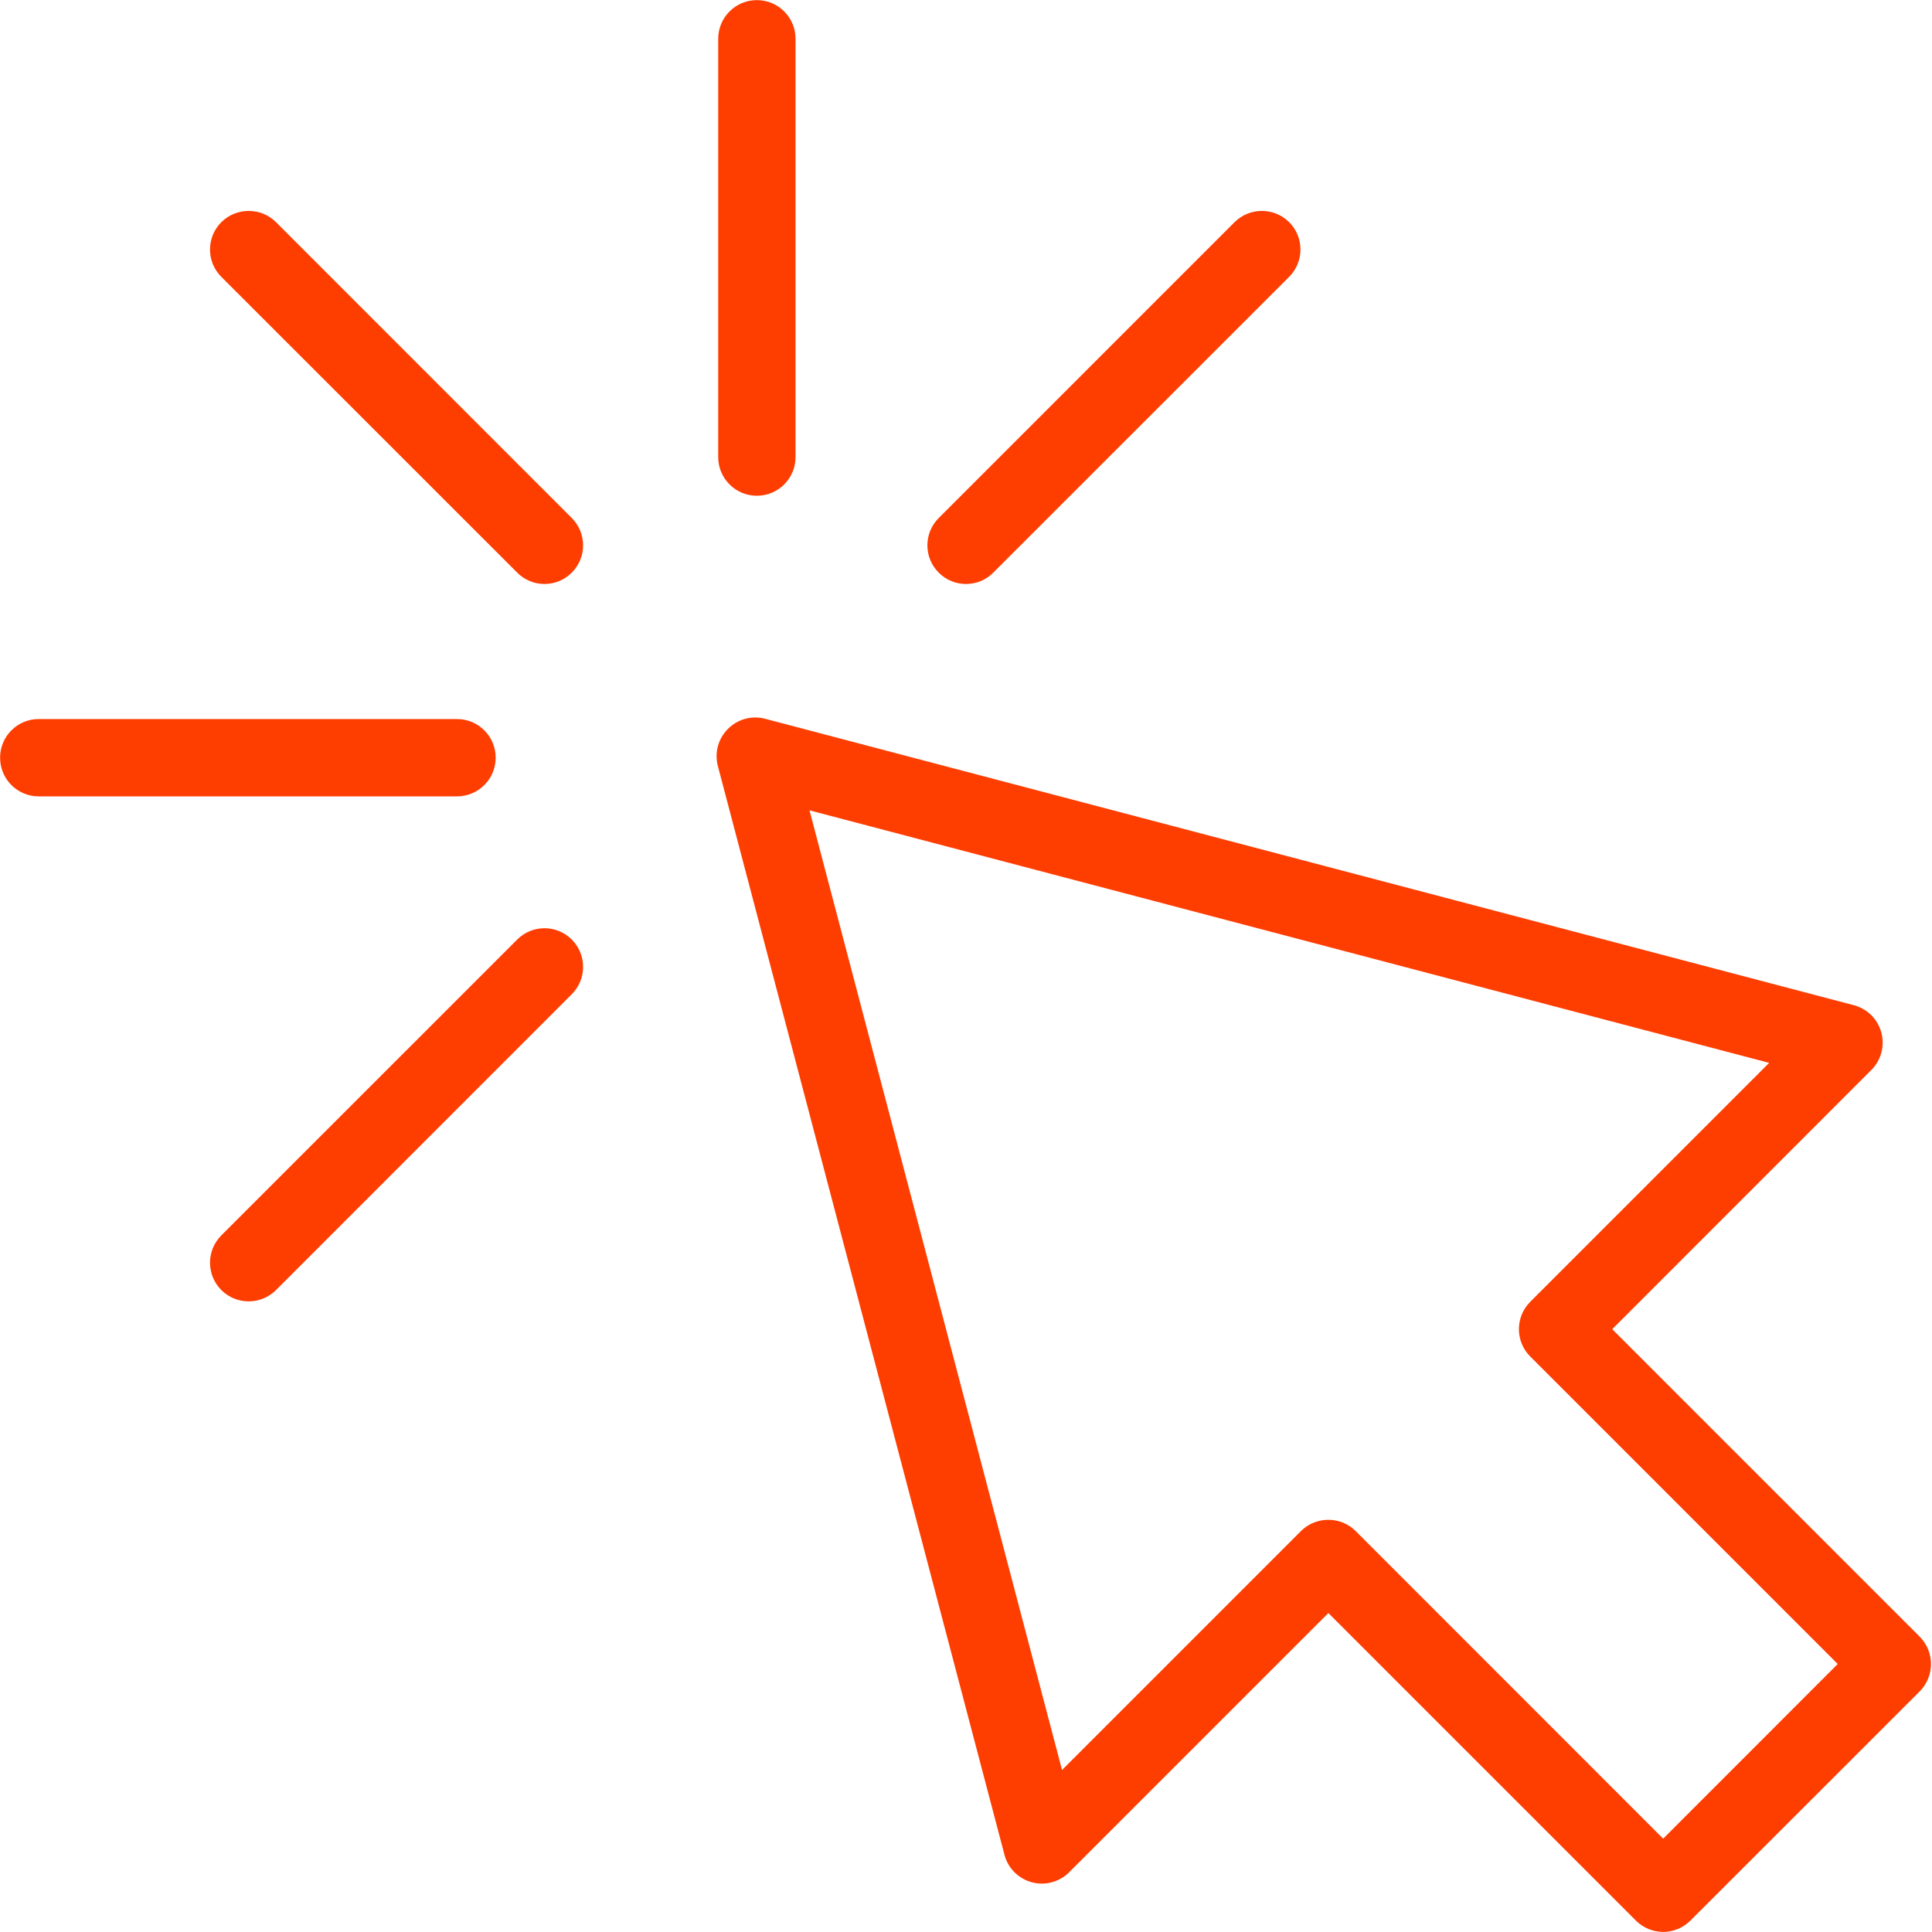 <?xml version="1.0" encoding="UTF-8"?> <svg xmlns="http://www.w3.org/2000/svg" xmlns:xlink="http://www.w3.org/1999/xlink" width="1080" zoomAndPan="magnify" viewBox="0 0 810 810" height="1080" preserveAspectRatio="xMidYMid meet"> <path fill="#fe3d01" d="M 556.926 637.184 C 561.18 637.184 565.32 638.859 568.367 641.906 L 697.289 770.867 L 770.477 697.641 L 641.555 568.719 C 635.23 562.391 635.23 552.16 641.555 545.793 L 741.73 445.617 L 339.387 339.738 L 445.266 742.082 L 545.441 641.906 C 548.488 638.859 552.59 637.184 556.926 637.184 Z M 697.289 809.961 C 693.148 809.961 689.008 808.359 685.844 805.195 L 556.926 676.277 L 448.234 784.965 C 444.133 789.066 438.117 790.668 432.574 789.145 C 426.949 787.621 422.574 783.207 421.129 777.625 L 300.957 321.109 C 299.512 315.562 301.113 309.629 305.215 305.566 C 309.277 301.504 315.211 299.863 320.758 301.348 L 777.234 421.441 C 782.855 422.926 787.27 427.301 788.754 432.887 C 790.277 438.508 788.676 444.484 784.574 448.586 L 675.926 557.273 L 804.844 686.195 C 807.891 689.242 809.57 693.344 809.57 697.641 C 809.57 701.934 807.891 706.074 804.844 709.121 L 708.73 805.195 C 705.566 808.359 701.426 809.961 697.289 809.961 " fill-opacity="1" fill-rule="nonzero"></path> <path fill="#fe3d01" d="M 228.277 244.836 C 224.137 244.836 219.996 243.273 216.832 240.07 L 92.793 116.07 C 86.469 109.746 86.469 99.473 92.793 93.145 C 99.121 86.859 109.395 86.859 115.719 93.145 L 239.719 217.184 C 246.047 223.512 246.047 233.781 239.719 240.07 C 236.555 243.273 232.418 244.836 228.277 244.836 " fill-opacity="1" fill-rule="nonzero"></path> <path fill="#fe3d01" d="M 405 244.836 C 400.859 244.836 396.719 243.273 393.559 240.07 C 387.23 233.781 387.23 223.512 393.559 217.184 L 517.594 93.145 C 523.922 86.859 534.156 86.859 540.48 93.145 C 546.809 99.473 546.809 109.746 540.48 116.07 L 416.441 240.07 C 413.32 243.273 409.141 244.836 405 244.836 " fill-opacity="1" fill-rule="nonzero"></path> <path fill="#fe3d01" d="M 317.32 207.852 C 308.379 207.852 301.113 200.586 301.113 191.645 L 301.113 16.25 C 301.113 7.297 308.379 0.047 317.32 0.047 C 326.266 0.047 333.531 7.297 333.531 16.25 L 333.531 191.645 C 333.531 200.586 326.266 207.852 317.32 207.852 " fill-opacity="1" fill-rule="nonzero"></path> <path fill="#fe3d01" d="M 191.605 333.883 L 16.207 333.883 C 7.266 333.883 0.039 326.617 0.039 317.672 C 0.039 308.73 7.266 301.465 16.207 301.465 L 191.605 301.465 C 200.547 301.465 207.812 308.73 207.812 317.672 C 207.812 326.617 200.547 333.883 191.605 333.883 " fill-opacity="1" fill-rule="nonzero"></path> <path fill="#fe3d01" d="M 104.238 545.598 C 100.098 545.598 95.957 544.035 92.793 540.871 C 86.469 534.508 86.469 524.273 92.793 517.945 L 216.832 393.91 C 223.16 387.582 233.391 387.582 239.719 393.91 C 246.047 400.273 246.047 410.508 239.719 416.832 L 115.719 540.871 C 112.516 544.035 108.418 545.598 104.238 545.598 " fill-opacity="1" fill-rule="nonzero"></path> </svg> 